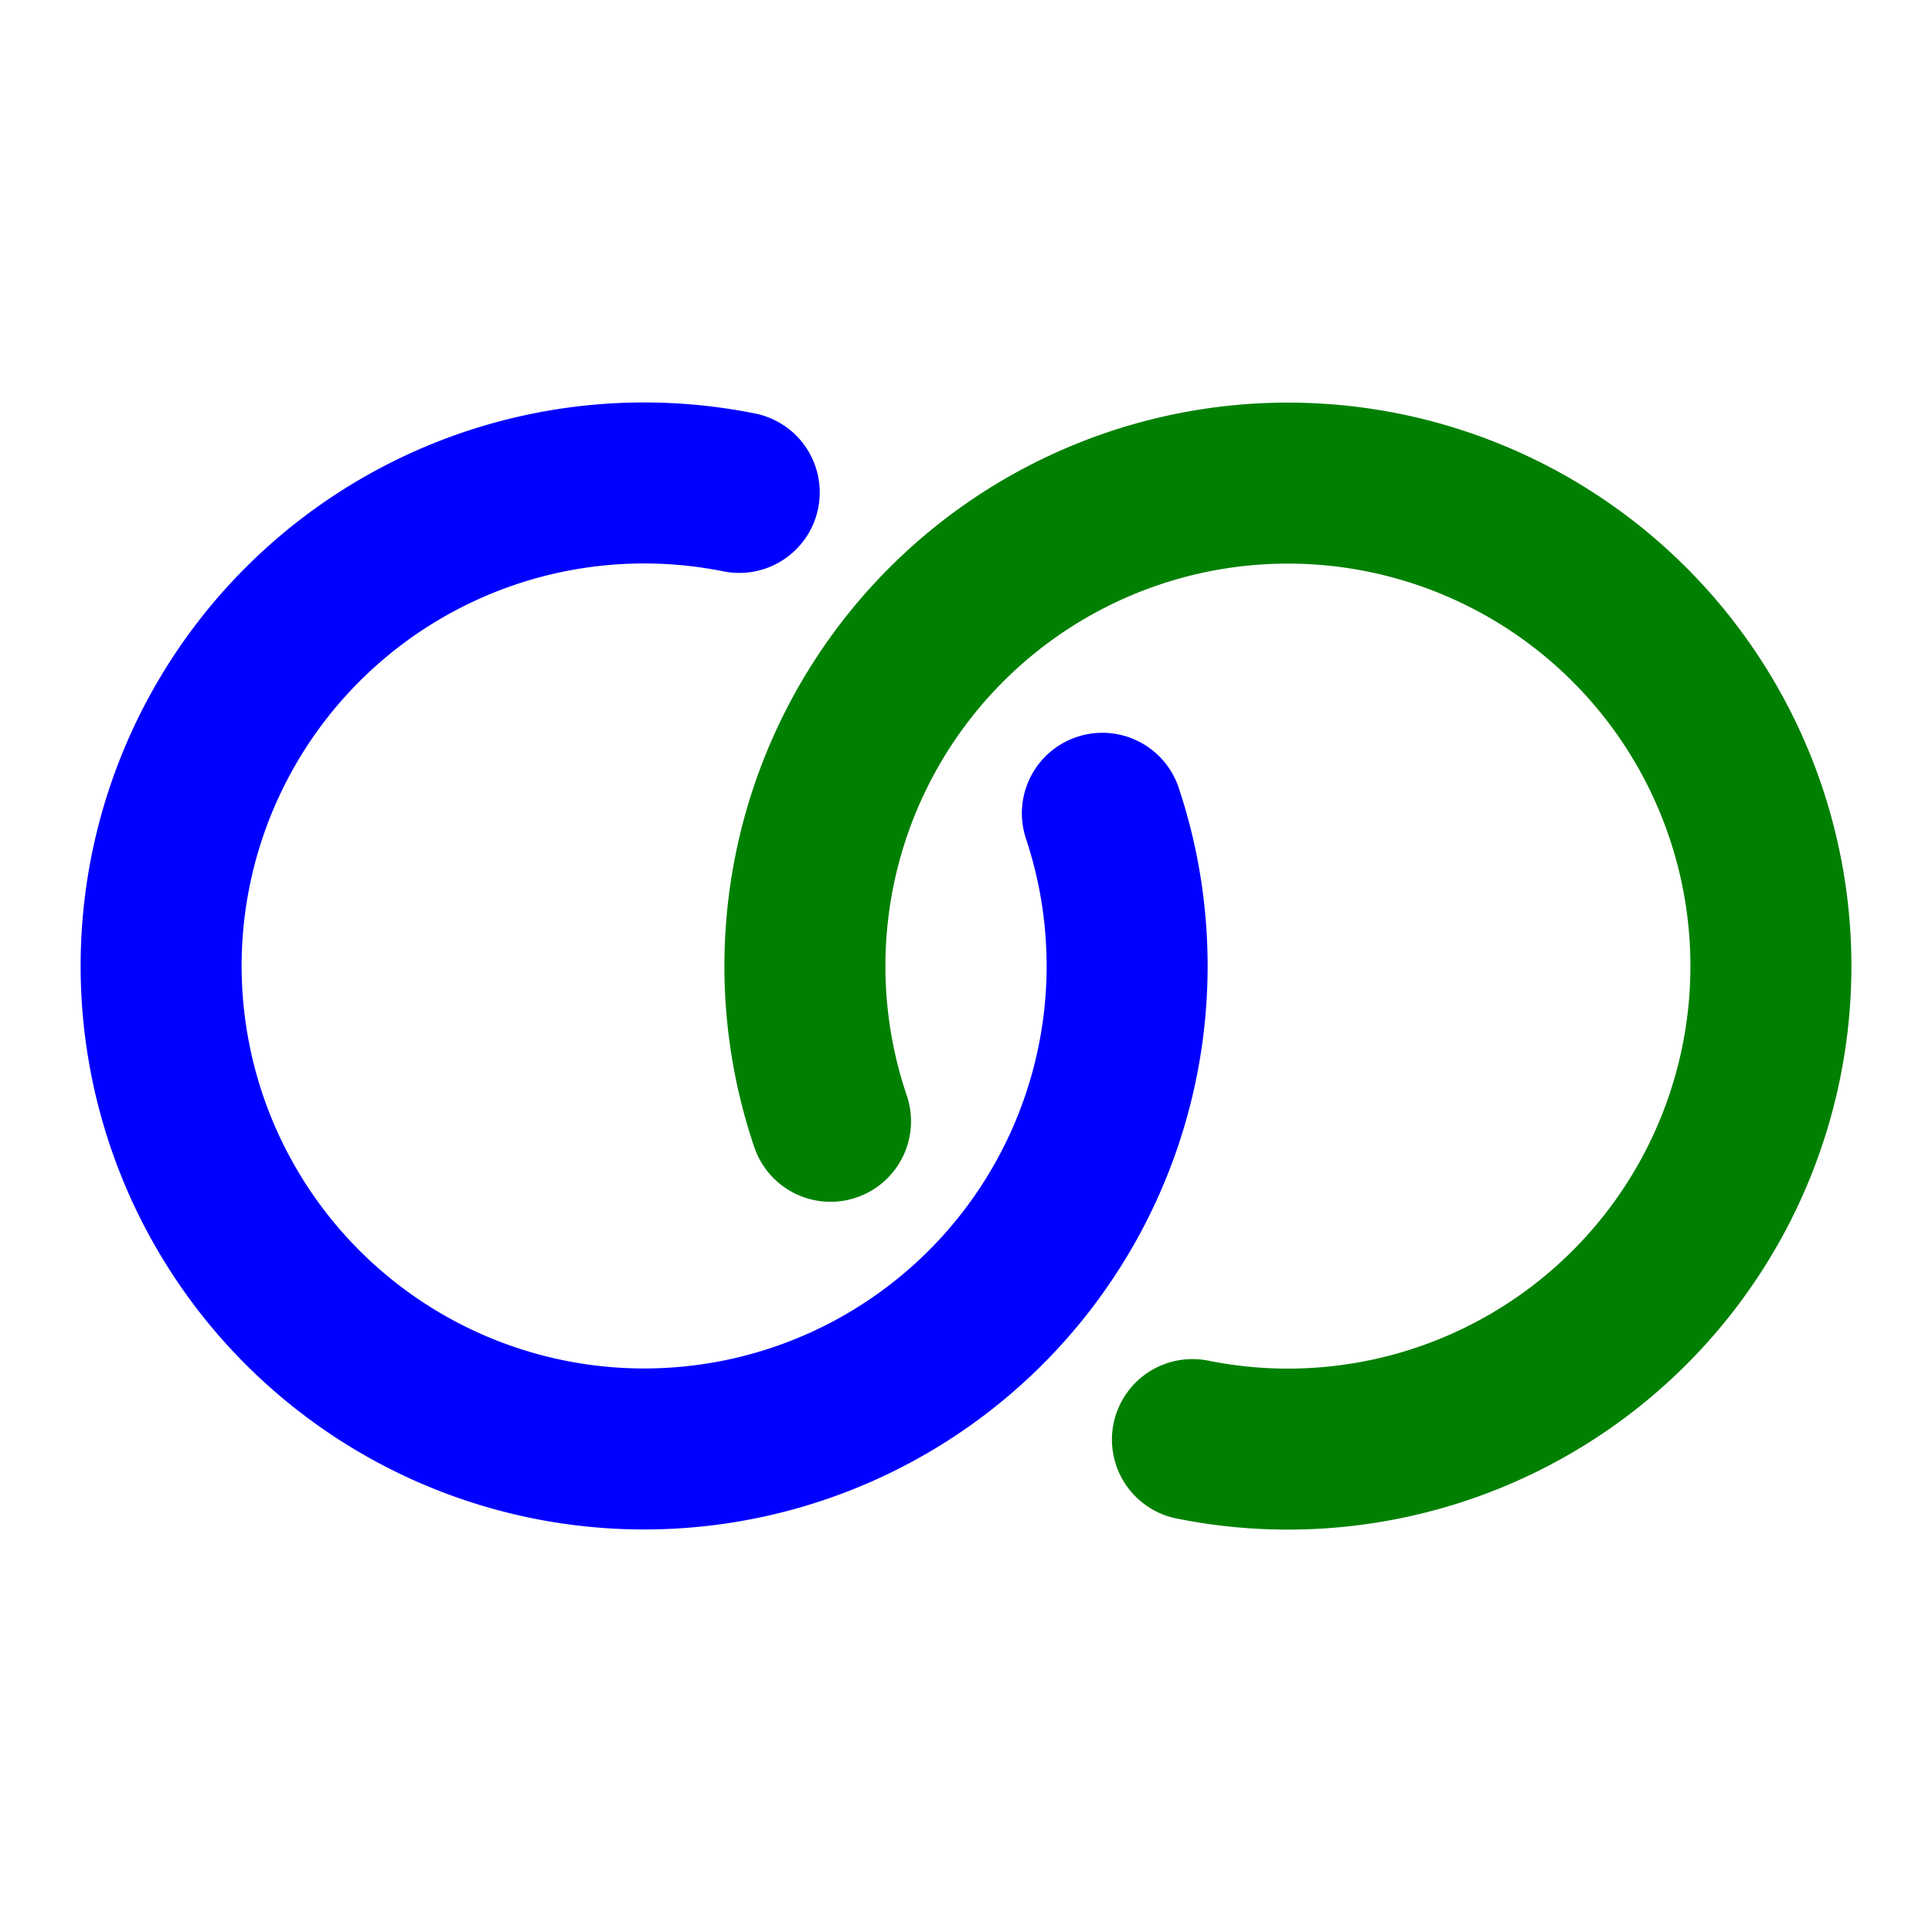 <svg xmlns="http://www.w3.org/2000/svg" width="24" height="24" viewBox="0 0 24 24" fill="none" stroke-linecap="round" stroke-linejoin="round" class="icon icon-tabler icons-tabler-outline icon-tabler-circles-relation">
    <!-- 添加一个椭圆的橙色背景 -->

    <path stroke="none" d="M0 0h24v24H0z" fill="none"/>
    <path d="M9.183 6.117a6 6 0 1 0 4.511 3.986" stroke="blue" stroke-width="2" />
    <path d="M14.813 17.883a6 6 0 1 0 -4.496 -3.954" stroke="green" stroke-width="2" />
</svg>
